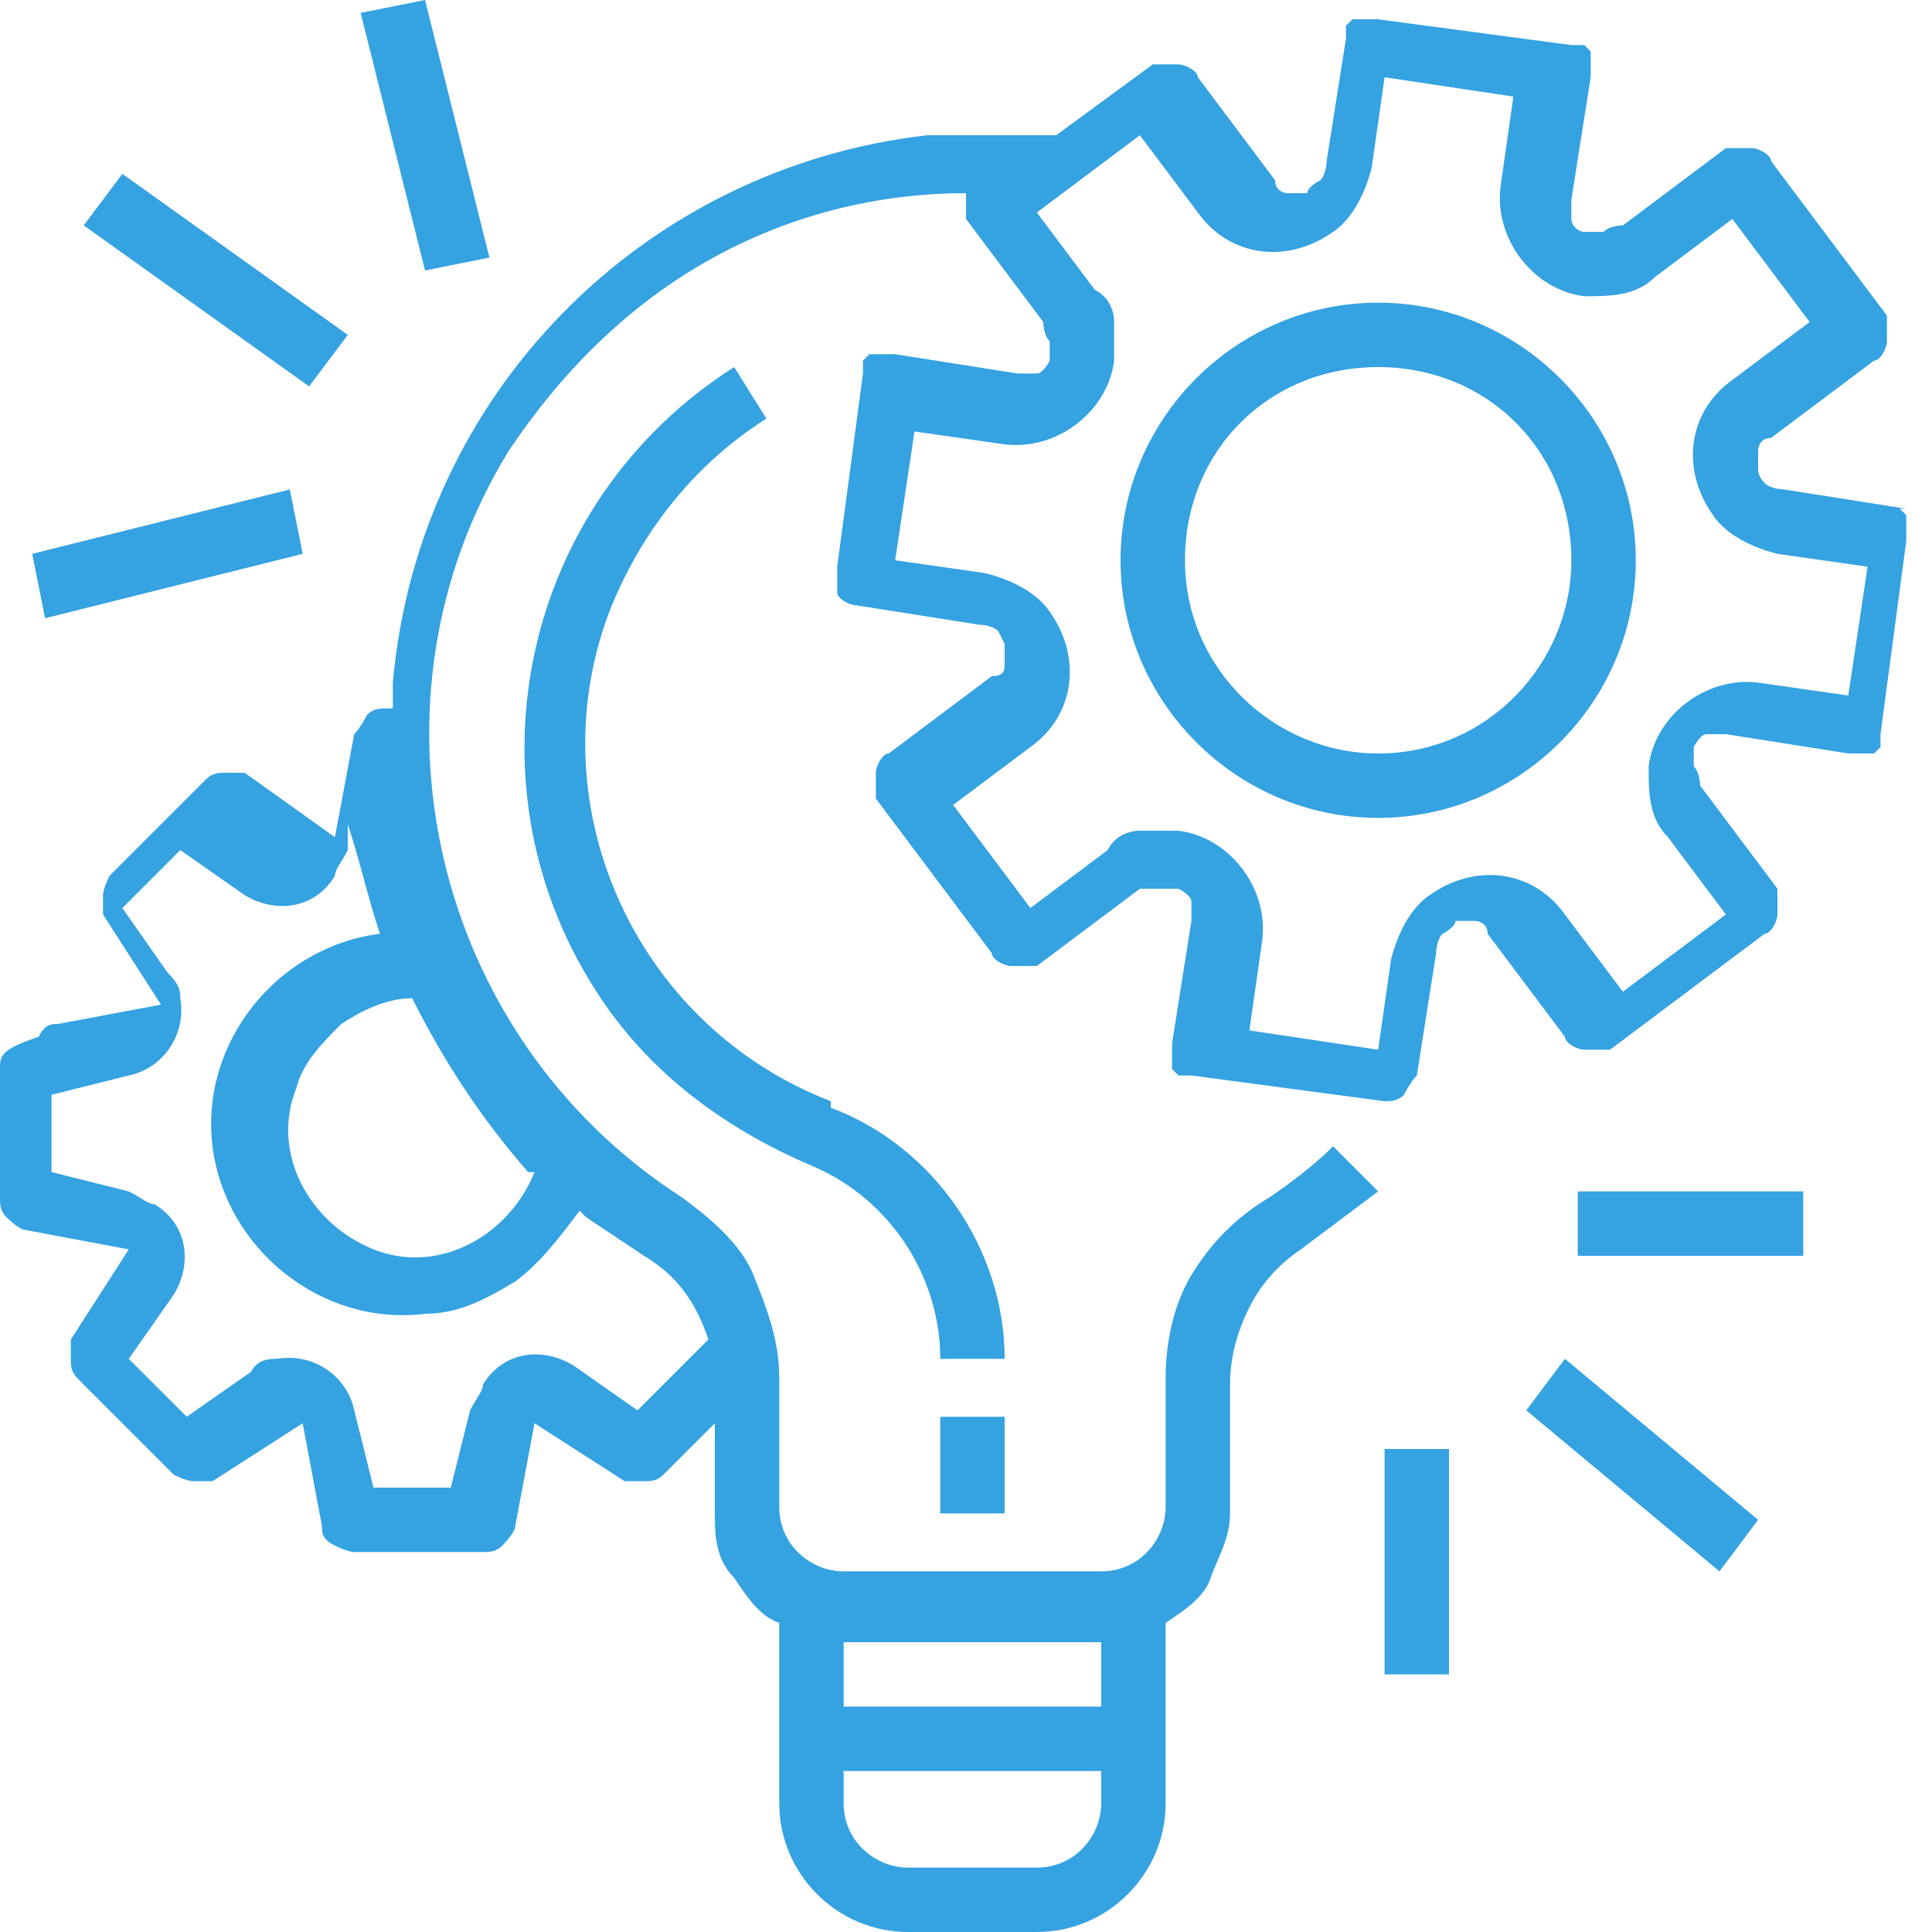 <?xml version="1.0" encoding="UTF-8"?>
<svg id="Capa_1" xmlns="http://www.w3.org/2000/svg" version="1.1" viewBox="0 0 30 30">
  <!-- Generator: Adobe Illustrator 30.0.0, SVG Export Plug-In . SVG Version: 2.1.1 Build 123)  -->
  <defs>
    <style>
      .st0 {
        fill: #35a2e1;
      }
    </style>
  </defs>
  <path class="st0" d="M29.6,7.9h0s-1.9-.3-1.9-.3c0,0-.2,0-.3-.1s-.1-.2-.1-.2c0,0,0-.2,0-.3,0,0,0-.2.2-.2l1.6-1.2c.1,0,.2-.2.2-.3,0-.1,0-.3,0-.4l-1.8-2.4c0-.1-.2-.2-.3-.2-.1,0-.3,0-.4,0l-1.6,1.2c0,0-.2,0-.3.1,0,0-.2,0-.3,0s-.2-.1-.2-.2c0,0,0-.2,0-.3l.3-1.9c0,0,0-.1,0-.2,0,0,0-.1,0-.2,0,0,0,0-.1-.1,0,0-.1,0-.2,0h0s-3-.4-3-.4c0,0-.1,0-.2,0,0,0-.1,0-.2,0,0,0,0,0-.1.1,0,0,0,.1,0,.2h0s-.3,1.9-.3,1.9c0,0,0,.2-.1.3,0,0-.2.1-.2.2,0,0-.2,0-.3,0,0,0-.2,0-.2-.2l-1.2-1.6c0-.1-.2-.2-.3-.2-.1,0-.3,0-.4,0l-1.5,1.1c-.7,0-1.4,0-2,0-4.4.5-7.9,4-8.3,8.5,0,.1,0,.3,0,.4h-.1c-.1,0-.2,0-.3.1,0,0-.1.2-.2.3l-.3,1.6-1.4-1c0,0-.2,0-.3,0-.1,0-.2,0-.3.1l-1.5,1.5c0,0-.1.2-.1.3,0,.1,0,.2,0,.3l.9,1.4-1.6.3c-.1,0-.2,0-.3.2C0,16.3,0,16.4,0,16.6v2c0,.1,0,.2.1.3,0,0,.2.2.3.2l1.6.3-.9,1.4c0,0,0,.2,0,.3,0,.1,0,.2.1.3l1.5,1.5c0,0,.2.1.3.1.1,0,.2,0,.3,0l1.4-.9.3,1.6c0,.1,0,.2.2.3,0,0,.2.1.3.1h2c.1,0,.2,0,.3-.1,0,0,.2-.2.2-.3l.3-1.6,1.4.9c0,0,.2,0,.3,0,.1,0,.2,0,.3-.1l.8-.8v1.4c0,.3,0,.7.3,1,.2.3.4.6.7.7v2.8c0,1.1.9,2,2,2h2c1.1,0,2-.9,2-2v-2.8c.3-.2.6-.4.7-.7s.3-.6.3-1v-2c0-.4.1-.8.3-1.2.2-.4.5-.7.8-.9.4-.3.8-.6,1.2-.9l-.7-.7c-.3.3-.7.6-1,.8-.5.3-.9.7-1.2,1.2-.3.5-.4,1.1-.4,1.6v2c0,.5-.4,1-1,1h-4c-.5,0-1-.4-1-1v-2c0-.6-.2-1.1-.4-1.6s-.7-.9-1.1-1.2c-3.9-2.5-5.1-7.7-2.7-11.6.8-1.2,1.8-2.2,3-2.9,1.2-.7,2.6-1.1,4.1-1.1,0,0,0,0,0,0,0,.1,0,.3,0,.4l1.2,1.6c0,0,0,.2.1.3,0,0,0,.2,0,.3,0,0-.1.2-.2.2,0,0-.2,0-.3,0l-1.9-.3c0,0-.1,0-.2,0,0,0-.1,0-.2,0,0,0,0,0-.1.1,0,0,0,.1,0,.2h0s-.4,3-.4,3c0,.1,0,.3,0,.4,0,.1.2.2.3.2h0s1.9.3,1.9.3c0,0,.2,0,.3.1,0,0,.1.2.1.2,0,0,0,.2,0,.3s0,.2-.2.2l-1.6,1.2c-.1,0-.2.2-.2.3,0,.1,0,.3,0,.4l1.8,2.4c0,.1.2.2.3.2.1,0,.3,0,.4,0l1.6-1.2c0,0,.2,0,.3,0,0,0,.2,0,.3,0,0,0,.2.1.2.2,0,0,0,.2,0,.3l-.3,1.9c0,0,0,.1,0,.2,0,0,0,.1,0,.2,0,0,0,0,.1.1,0,0,.1,0,.2,0h0l3,.4s0,0,0,0c.1,0,.2,0,.3-.1,0,0,.1-.2.2-.3l.3-1.9c0,0,0-.2.1-.3,0,0,.2-.1.2-.2,0,0,.2,0,.3,0,0,0,.2,0,.2.2l1.2,1.6c0,.1.2.2.3.2.1,0,.3,0,.4,0l2.4-1.8c.1,0,.2-.2.2-.3,0-.1,0-.3,0-.4l-1.2-1.6c0,0,0-.2-.1-.3,0,0,0-.2,0-.3,0,0,.1-.2.2-.2,0,0,.2,0,.3,0l1.9.3c0,0,.1,0,.2,0,0,0,.1,0,.2,0,0,0,0,0,.1-.1,0,0,0-.1,0-.2h0s.4-3,.4-3c0,0,0-.1,0-.2,0,0,0-.1,0-.2,0,0,0,0-.1-.1,0,0-.1,0-.2,0ZM13.1,25.5h4v1h-4v-1ZM13.1,27.5h4v.5c0,.5-.4,1-1,1h-2c-.5,0-1-.4-1-1v-.5ZM9.1,18.9c.3.2.6.4.9.6.5.3.8.7,1,1.3l-1.1,1.1-1-.7c-.5-.3-1.1-.2-1.4.3,0,.1-.1.2-.2.4l-.3,1.2h-1.2l-.3-1.2c-.1-.5-.6-.9-1.2-.8-.1,0-.3,0-.4.2l-1,.7-.9-.9.7-1c.3-.5.2-1.1-.3-1.4-.1,0-.2-.1-.4-.2l-1.2-.3v-1.2l1.2-.3c.5-.1.9-.6.8-1.2,0-.1,0-.2-.2-.4l-.7-1,.9-.9,1,.7c.5.3,1.1.2,1.4-.3,0-.1.1-.2.2-.4v-.4c.2.6.3,1.1.5,1.7-1.6.2-2.8,1.7-2.6,3.3.2,1.6,1.7,2.8,3.3,2.6.5,0,.9-.2,1.4-.5.4-.3.7-.7,1-1.1ZM8.3,18.2c-.4,1-1.5,1.6-2.5,1.2-1-.4-1.6-1.5-1.2-2.5.1-.4.4-.7.7-1,.3-.2.7-.4,1.1-.4h0c.5,1,1.1,1.9,1.8,2.7ZM28.7,10.8l-1.4-.2c-.8-.1-1.6.5-1.7,1.3,0,.4,0,.8.3,1.1l.9,1.2-1.6,1.2-.9-1.2c-.5-.7-1.4-.8-2.1-.3-.3.2-.5.6-.6,1l-.2,1.4-2-.3.2-1.4c.1-.8-.5-1.6-1.3-1.7-.2,0-.4,0-.6,0-.2,0-.4.1-.5.3l-1.2.9-1.2-1.6,1.2-.9c.7-.5.8-1.4.3-2.1-.2-.3-.6-.5-1-.6l-1.4-.2.3-2,1.4.2c.8.1,1.6-.5,1.7-1.3,0-.2,0-.4,0-.6,0-.2-.1-.4-.3-.5l-.9-1.2,1.6-1.2.9,1.2c.5.7,1.4.8,2.1.3.3-.2.5-.6.6-1l.2-1.4,2,.3-.2,1.4c-.1.8.5,1.6,1.3,1.7.4,0,.8,0,1.1-.3l1.2-.9,1.2,1.6-1.2.9c-.7.5-.8,1.4-.3,2.1.2.3.6.5,1,.6l1.4.2-.3,2Z"/>
  <path class="st0" d="M21.4,4.7c-2.2,0-4,1.8-4,4s1.8,4,4,4,4-1.8,4-4c0-2.2-1.8-4-4-4ZM21.4,11.7c-1.6,0-3-1.3-3-3s1.3-3,3-3,3,1.3,3,3c0,1.6-1.3,3-3,3ZM14.6,22h1v1.5h-1v-1.5ZM12.9,17.1c-3.1-1.2-4.6-4.7-3.4-7.7.5-1.2,1.3-2.2,2.4-2.9l-.5-.8c-3.3,2.1-4.2,6.4-2.2,9.6.8,1.3,2,2.2,3.4,2.8,1.2.5,2,1.7,2,3h1c0-1.7-1.1-3.3-2.7-3.9ZM24.5,18.5h3.5v1h-3.5v-1ZM23.7,21.9l.6-.8,3,2.5-.6.8-3-2.5ZM21.5,22.5h1v3.5h-1v-3.5ZM.5,8.6l4-1,.2,1-4,1-.2-1ZM1.3,3.5l.6-.8,3.5,2.5-.6.8L1.3,3.5ZM5.6.2l1-.2,1,4-1,.2L5.6.2Z"/>
</svg>
